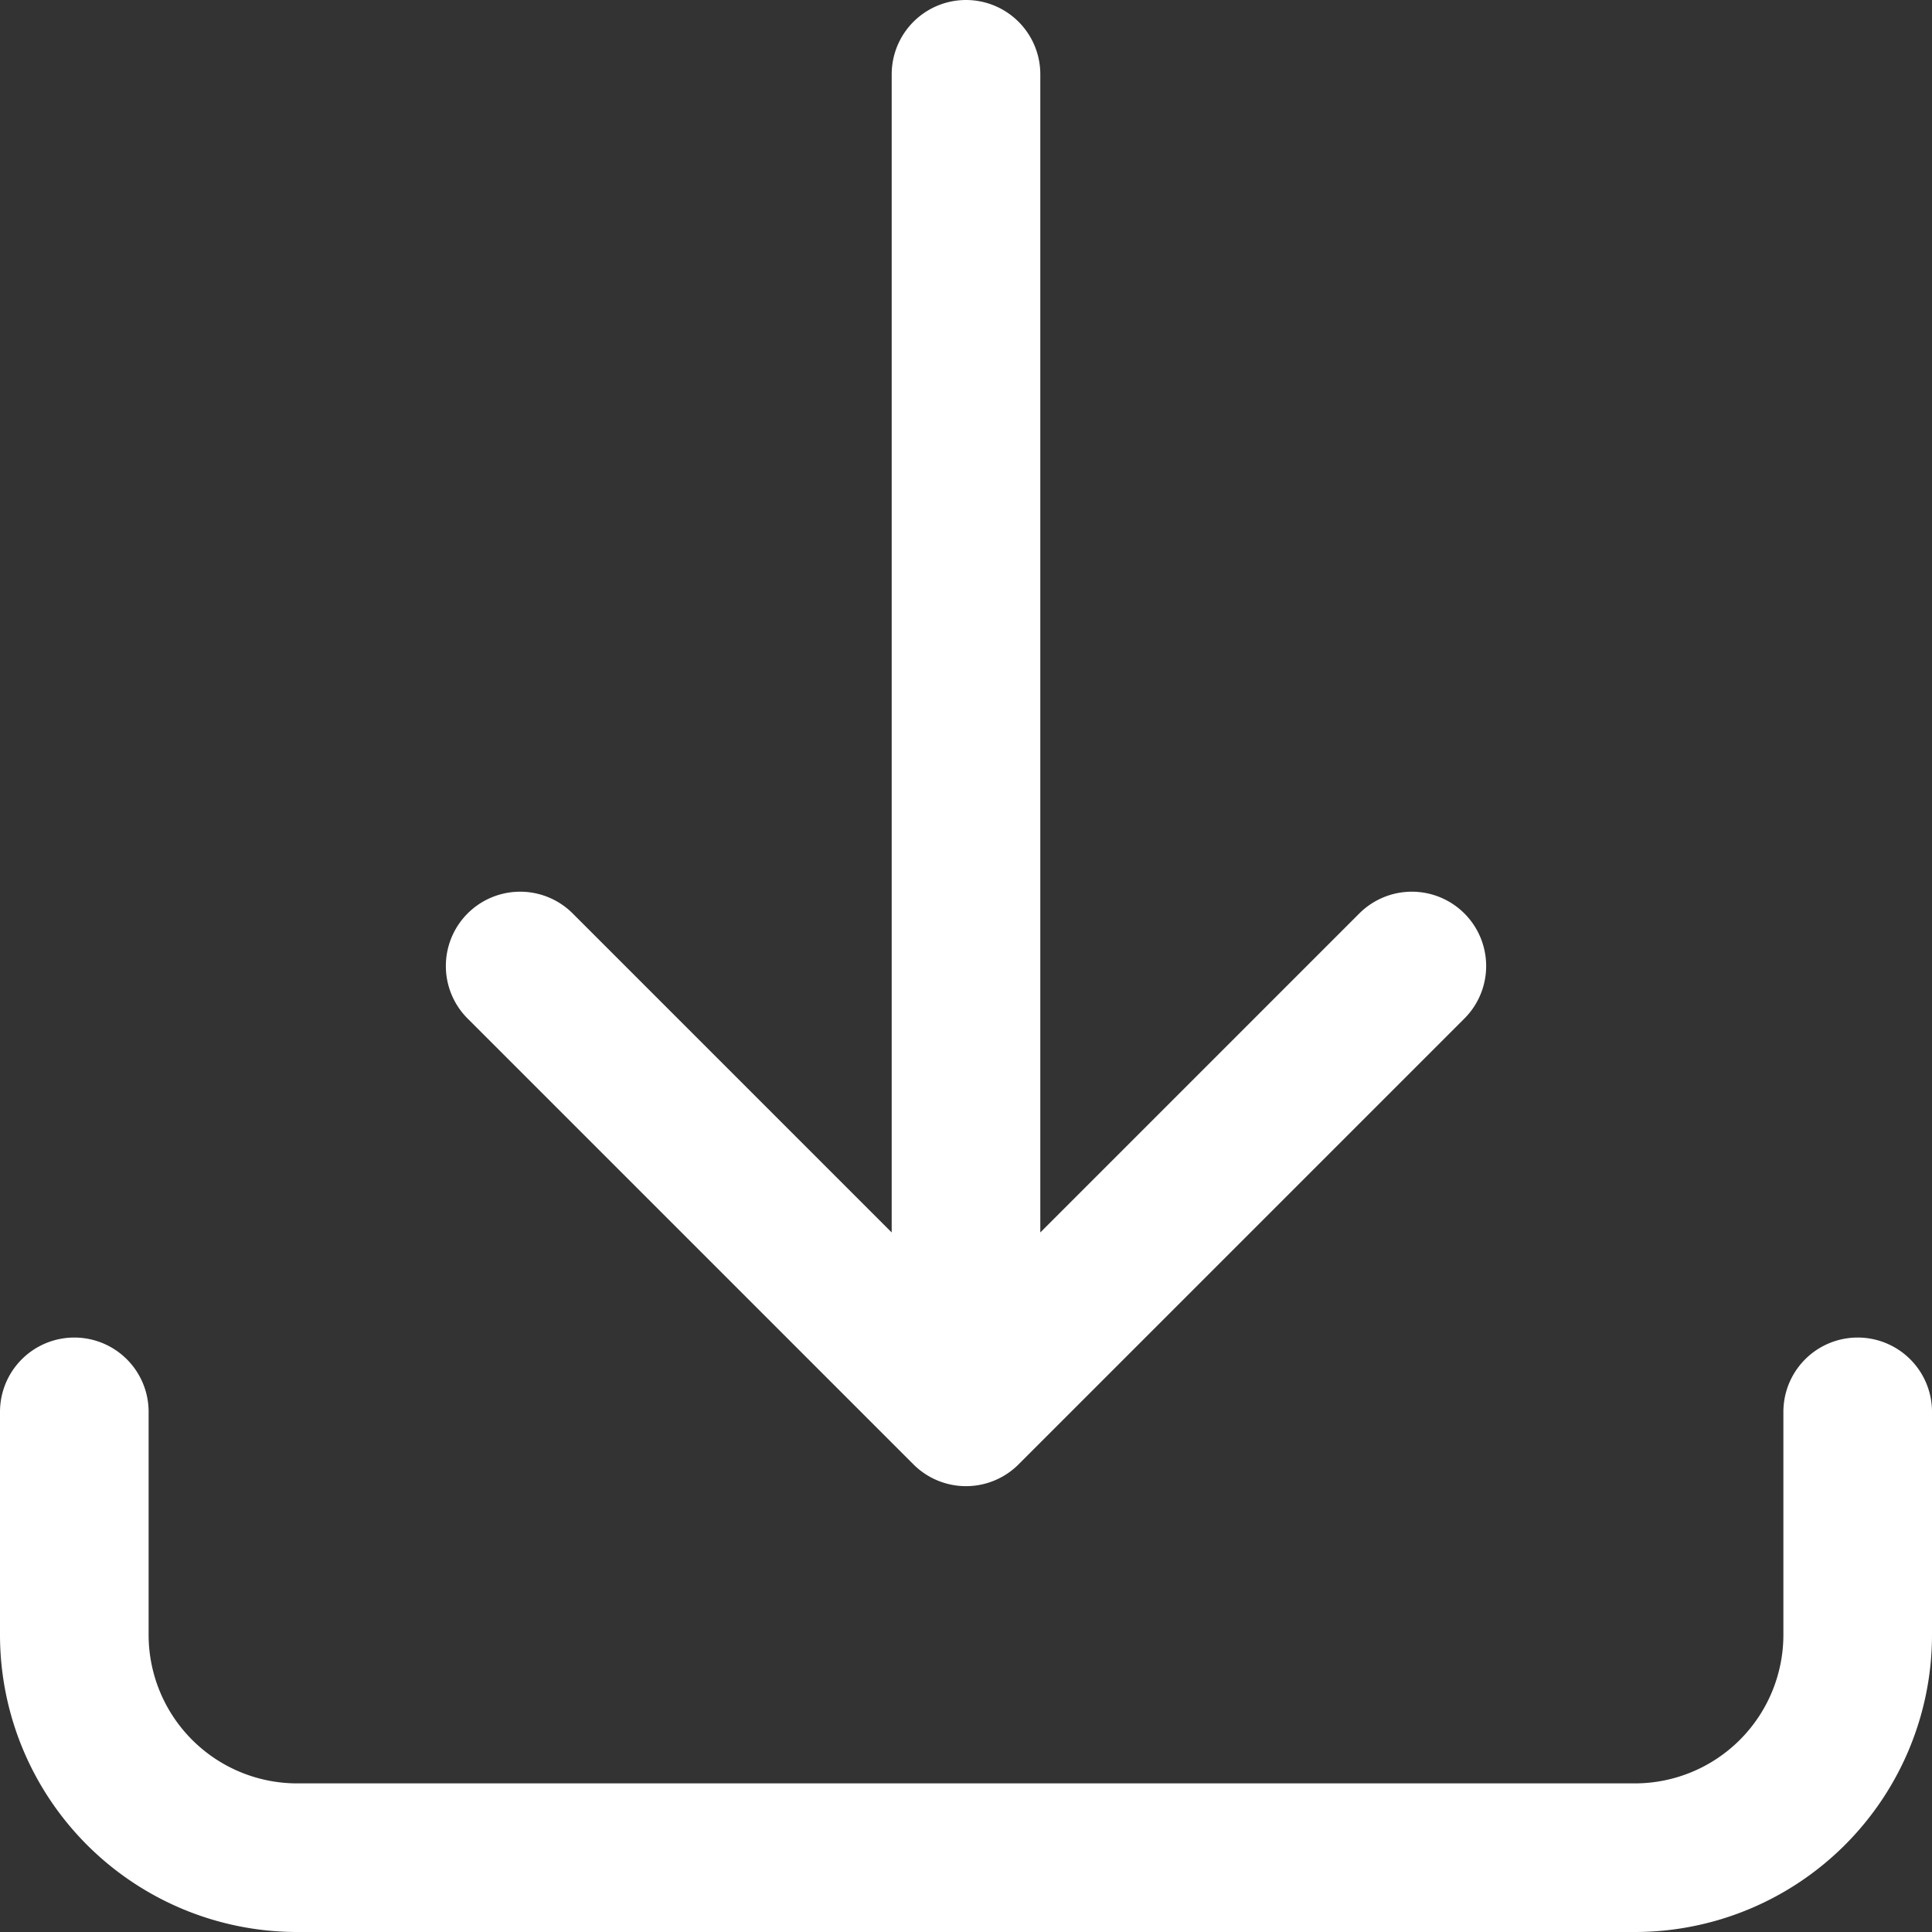 <svg xmlns="http://www.w3.org/2000/svg" width="19.5" height="19.5" viewBox="0 0 19.5 19.5">
  <rect x="0" y="0" width="19.5" height="19.5" fill="#333333" stroke="none"/>
  <path id="Path_104663" data-name="Path 104663" d="M3,16.5v2.25A2.25,2.25,0,0,0,5.25,21h13.5A2.25,2.25,0,0,0,21,18.75V16.5M16.5,12,12,16.5m0,0L7.5,12M12,16.5V3" transform="translate(-2.25 -2.25)" fill="none" stroke="#fff" stroke-linecap="round" stroke-linejoin="round" stroke-width="1.5"/>
</svg>
